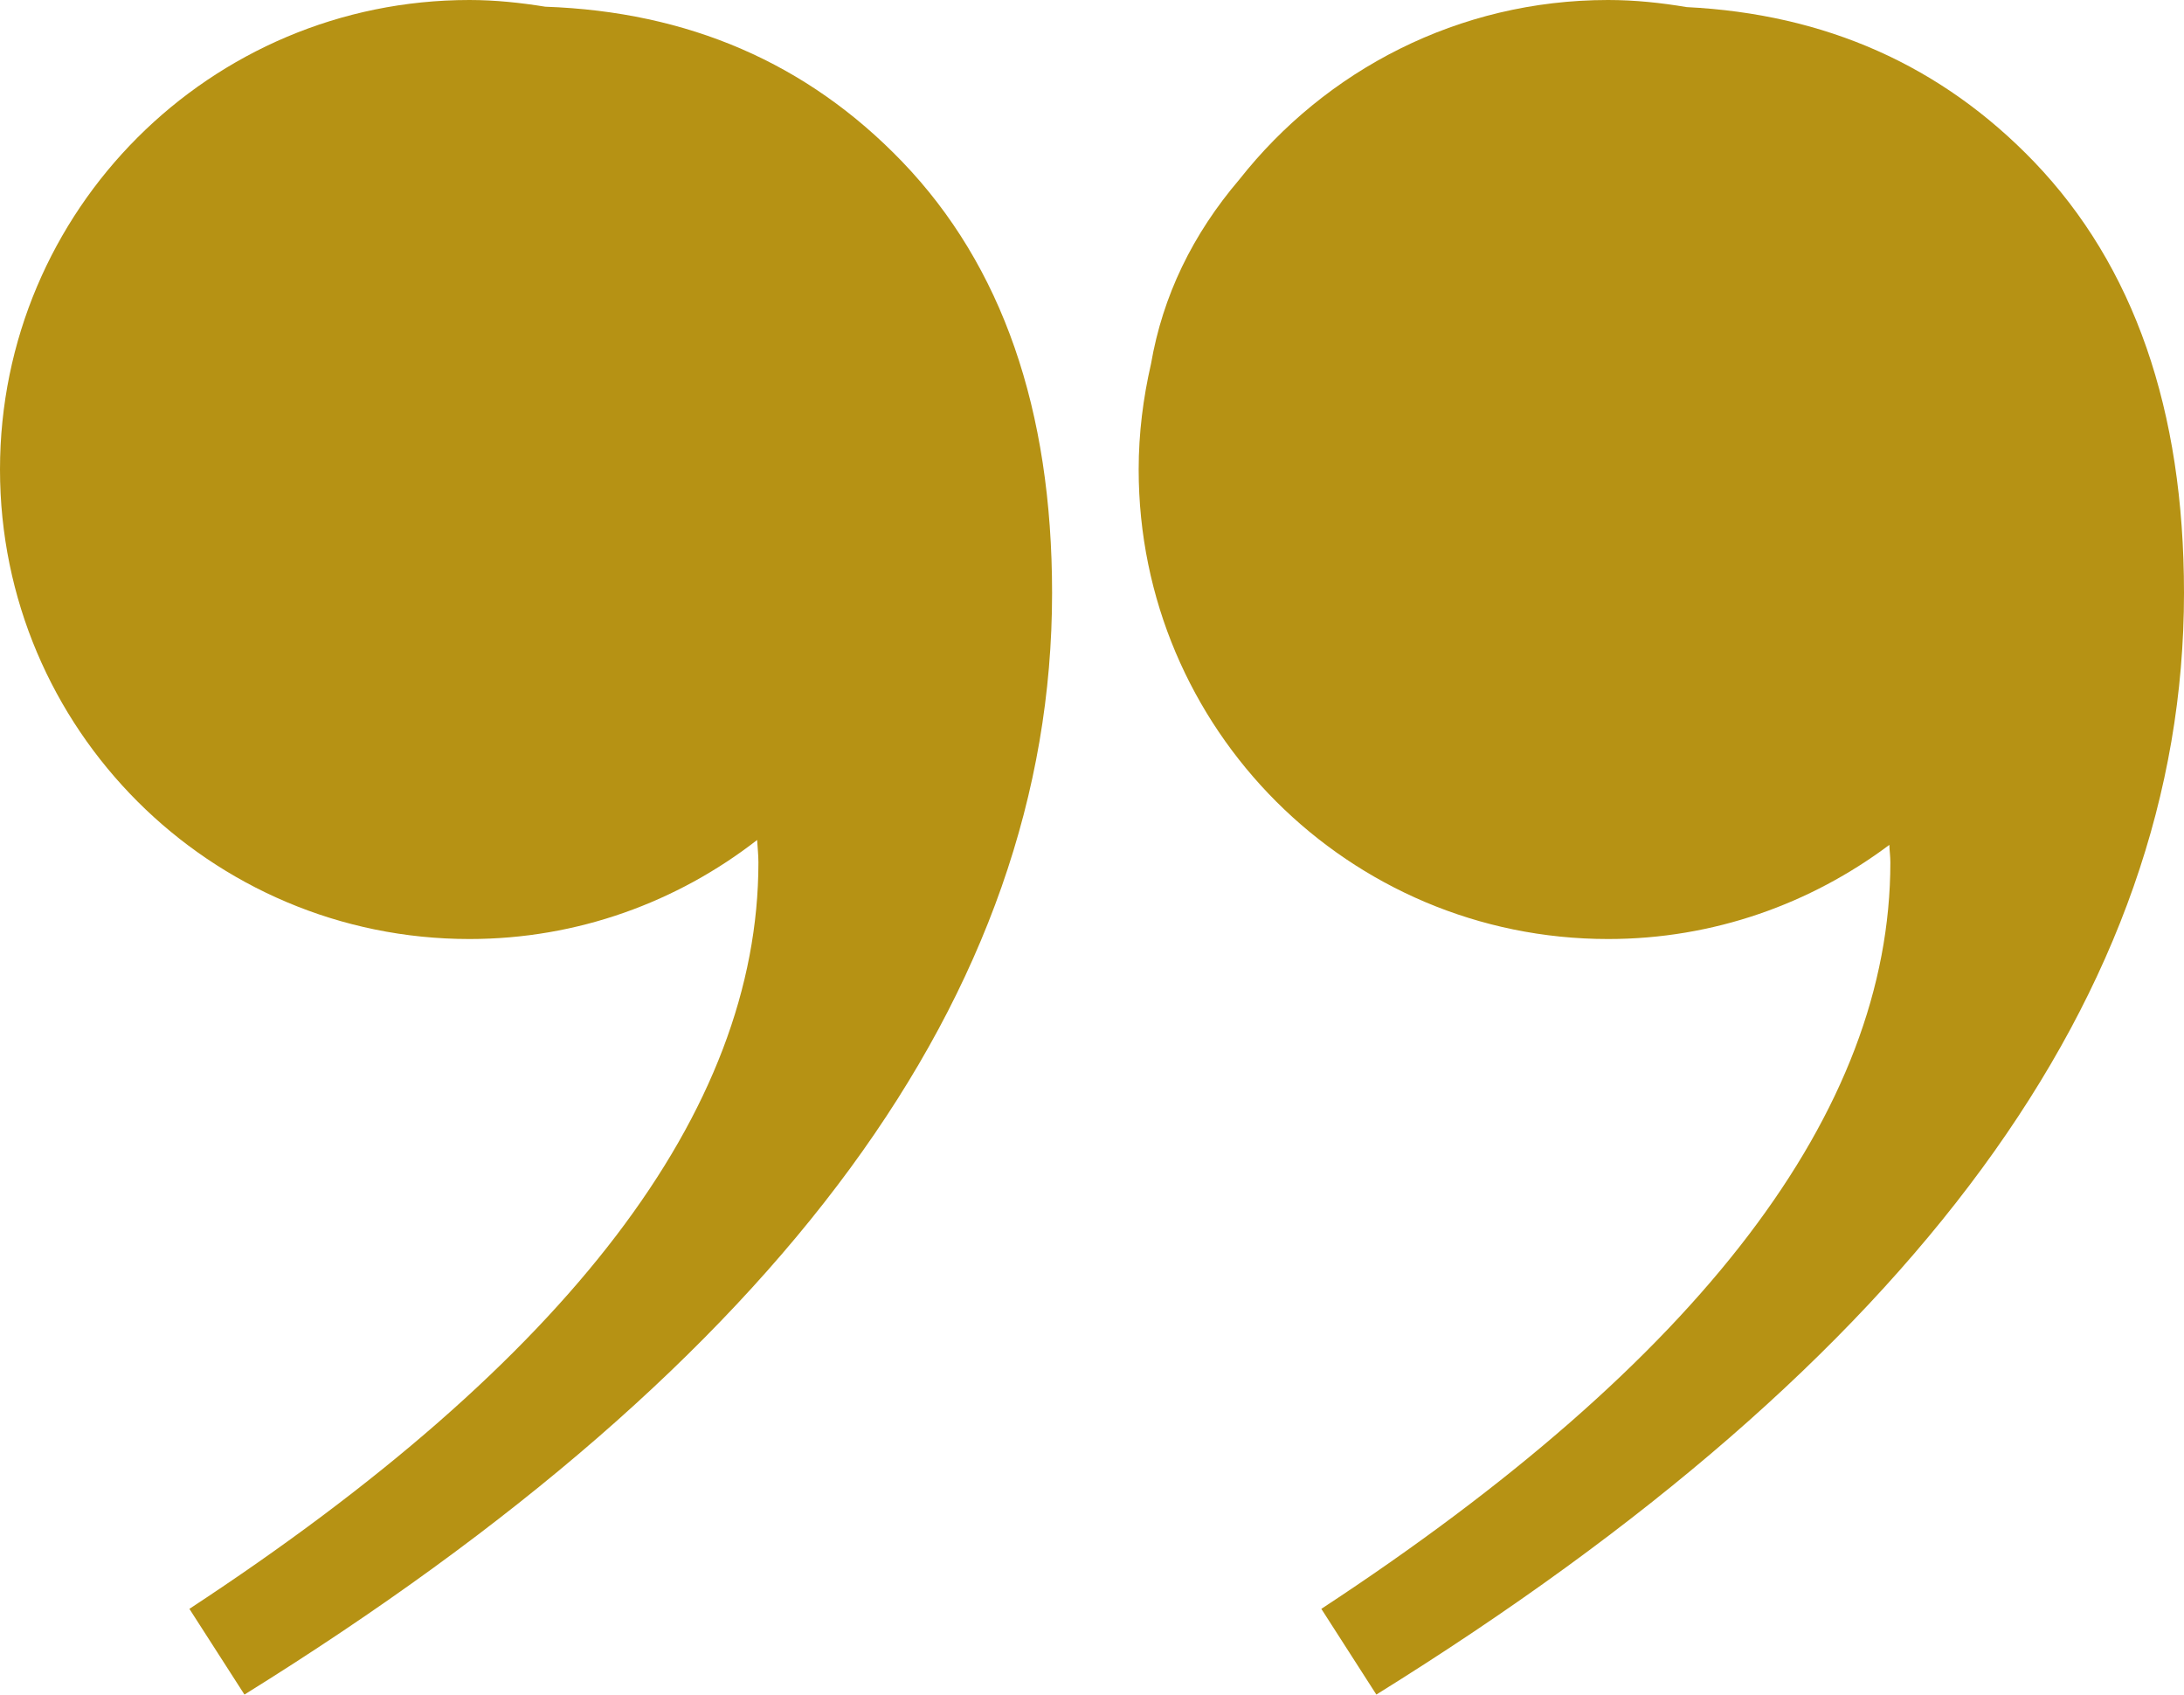 <?xml version="1.0" encoding="UTF-8" standalone="no"?><svg xmlns="http://www.w3.org/2000/svg" xmlns:xlink="http://www.w3.org/1999/xlink" fill="#000000" height="77.6" preserveAspectRatio="xMidYMid meet" version="1" viewBox="0.0 0.0 100.0 77.6" width="100" zoomAndPan="magnify"><g fill="#b69214" id="change1_1"><path d="M93.133,7.405c-4.252-4.419-9.562-6.765-15.906-7.08C76.055,0.128,74.859,0,73.632,0 c-6.854,0-12.942,3.216-16.879,8.21c-2.151,2.521-3.513,5.334-4.052,8.452c-0.357,1.555-0.564,3.168-0.564,4.833 c0,11.873,9.625,21.495,21.495,21.495c4.839,0,9.282-1.619,12.877-4.31c0.007,0.27,0.046,0.519,0.046,0.801 c0,11.396-8.686,22.783-26.054,34.175l2.519,3.924C87.673,62.267,100,45.459,100,27.151C100,18.751,97.706,12.17,93.133,7.405z" fill="inherit"/><path d="M24.968,0.307C23.837,0.125,22.681,0,21.495,0C9.625,0,0,9.625,0,21.495C0,33.364,9.625,42.99,21.495,42.99 c4.965,0,9.527-1.701,13.172-4.534c0.018,0.341,0.059,0.662,0.059,1.025c0,11.396-8.683,22.783-26.054,34.175l2.521,3.924 c24.651-15.313,36.979-32.121,36.979-50.429c0-8.404-2.29-14.989-6.864-19.75C36.961,2.883,31.505,0.534,24.968,0.307z" fill="inherit"/></g></svg>